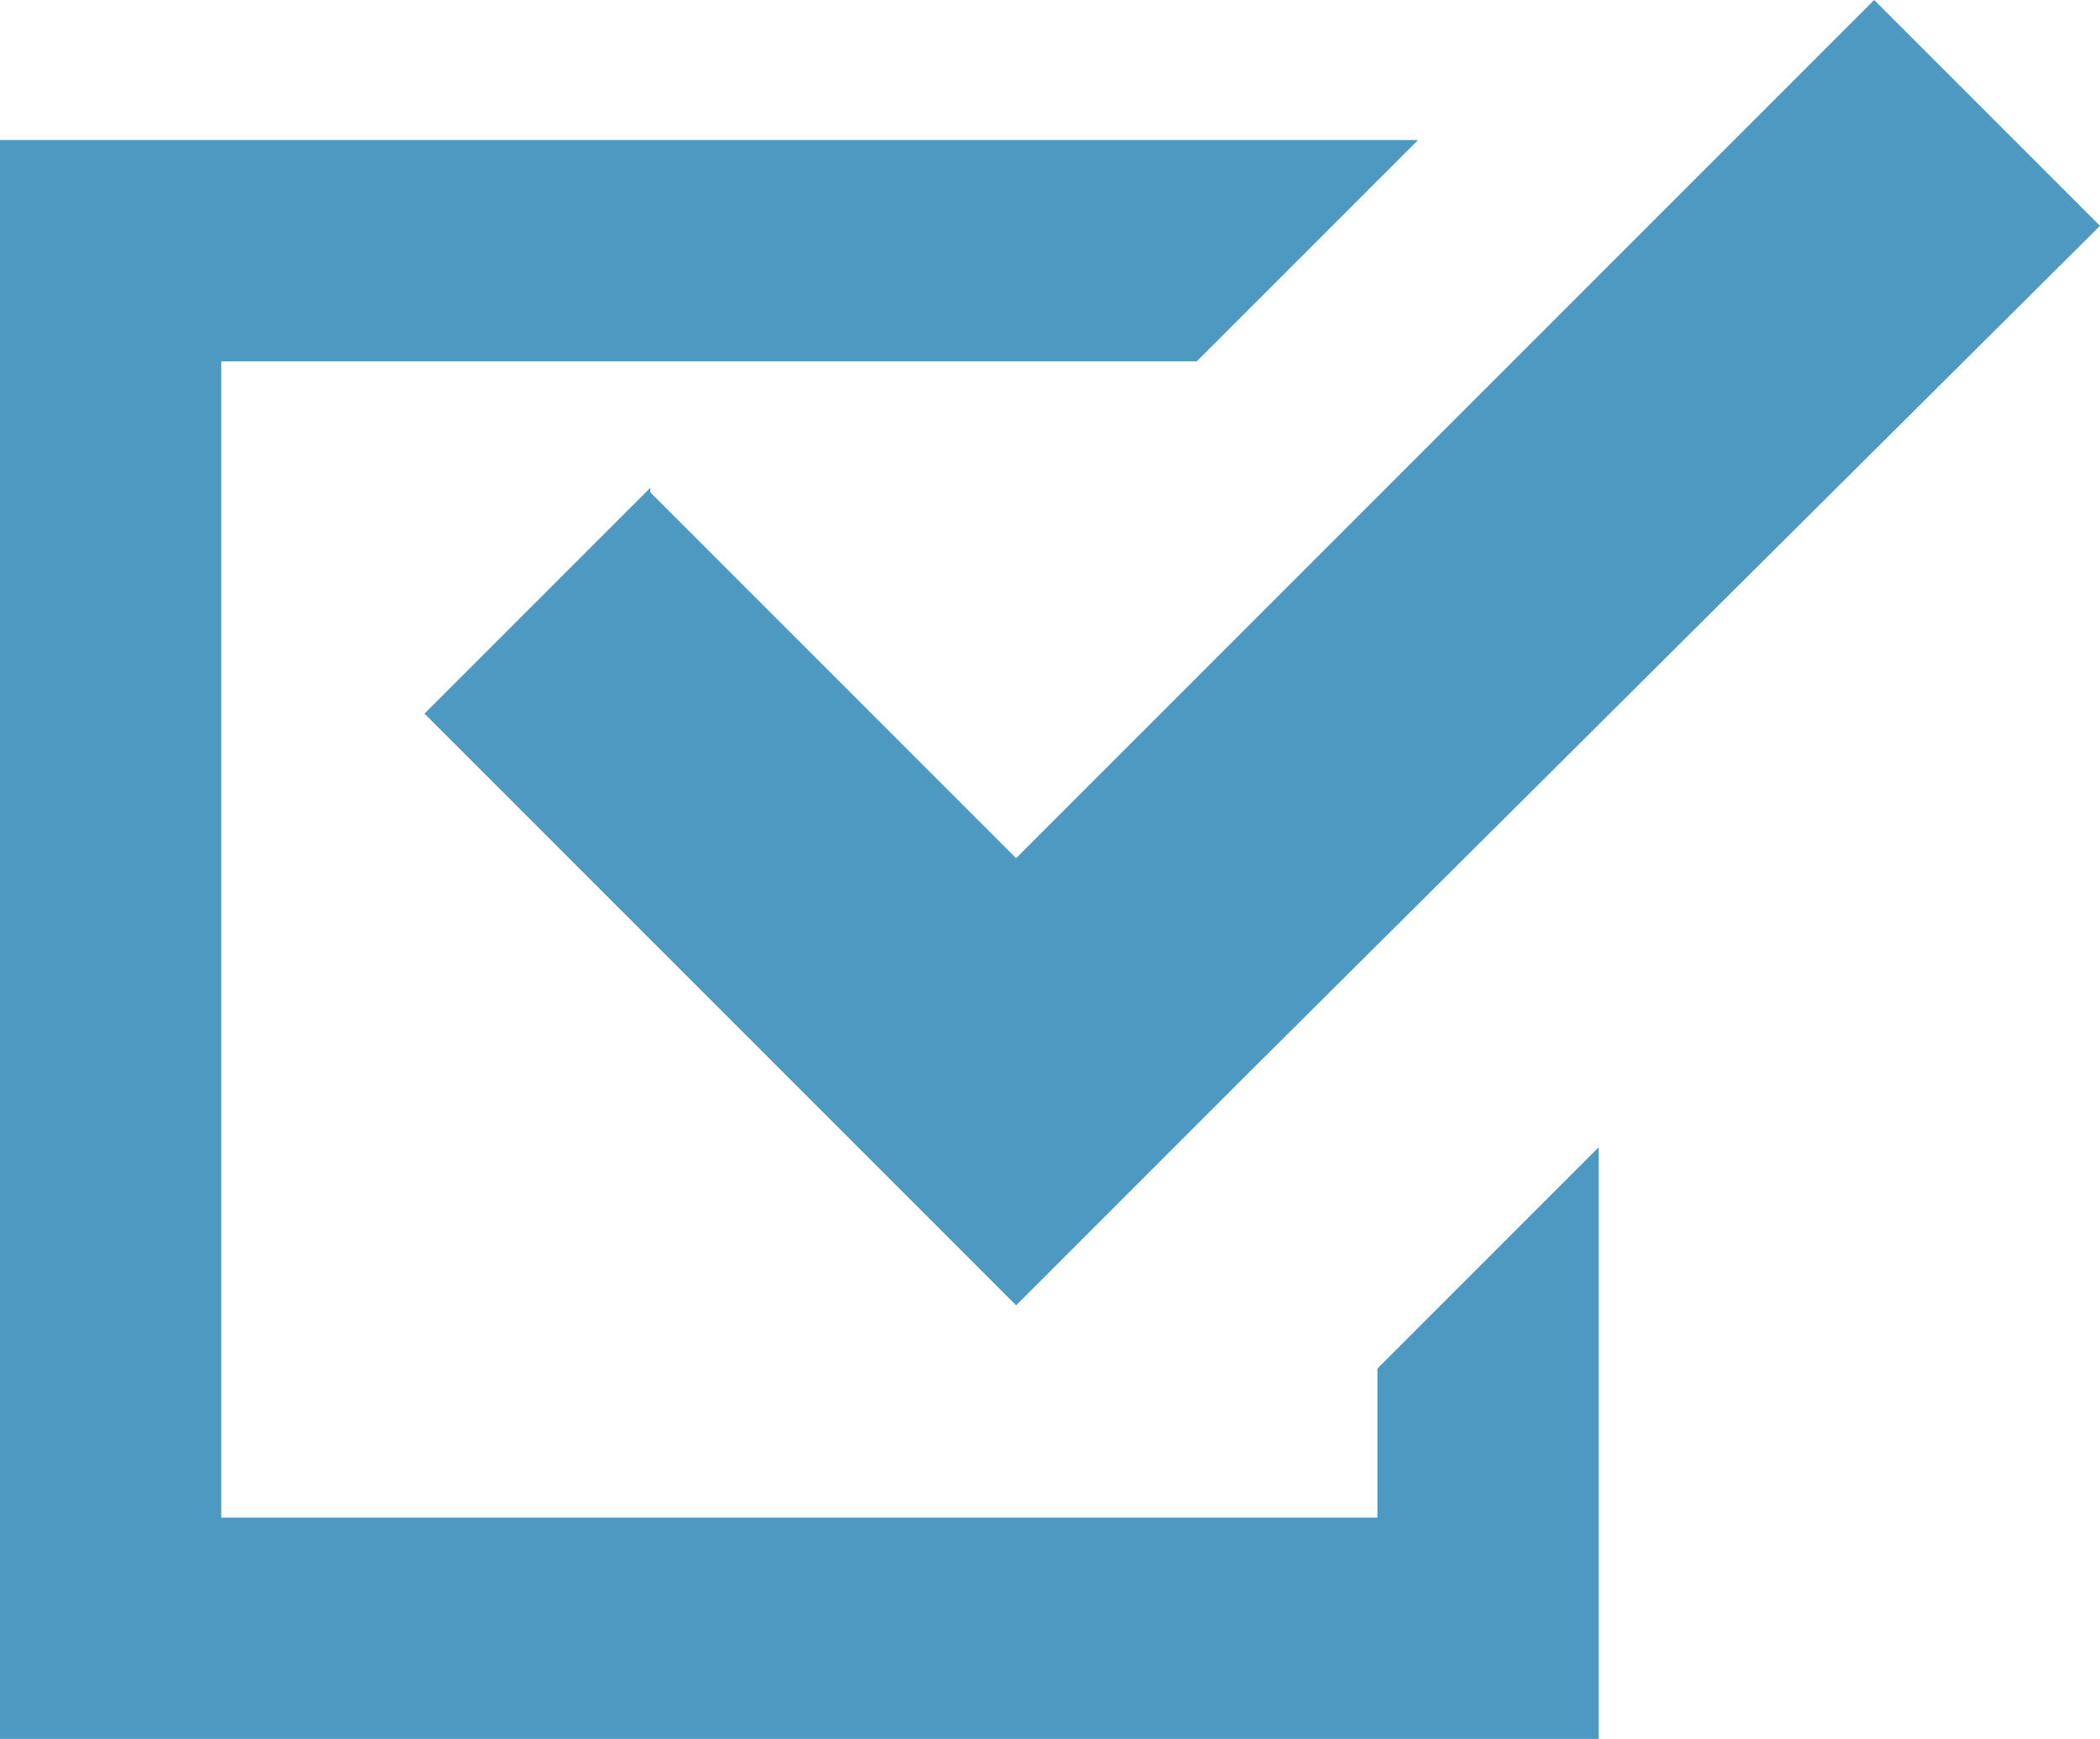 <?xml version="1.0" encoding="UTF-8"?>
<svg id="_レイヤー_1" data-name="レイヤー 1" xmlns="http://www.w3.org/2000/svg" version="1.1" viewBox="0 0 46.5 38.5">
  <defs>
    <style>
      .cls-1 {
        fill: #4d99c1;
        stroke-width: 0px;
      }
    </style>
  </defs>
  <g id="_チェックボックスアイコン" data-name="チェックボックスアイコン">
    <path id="_パス_75" data-name="パス 75" class="cls-1" d="M30.5,33.6H4.9V8h21.6l4.9-4.9H0v35.4h35.4v-13.1l-4.9,4.9v3.4Z"/>
    <path id="_パス_76" data-name="パス 76" class="cls-1" d="M14.4,10.8l-5,5,8.1,8.1,5,5,5-5L46.5,5,41.5,0l-19,19-8.1-8.1Z"/>
  </g>
</svg>